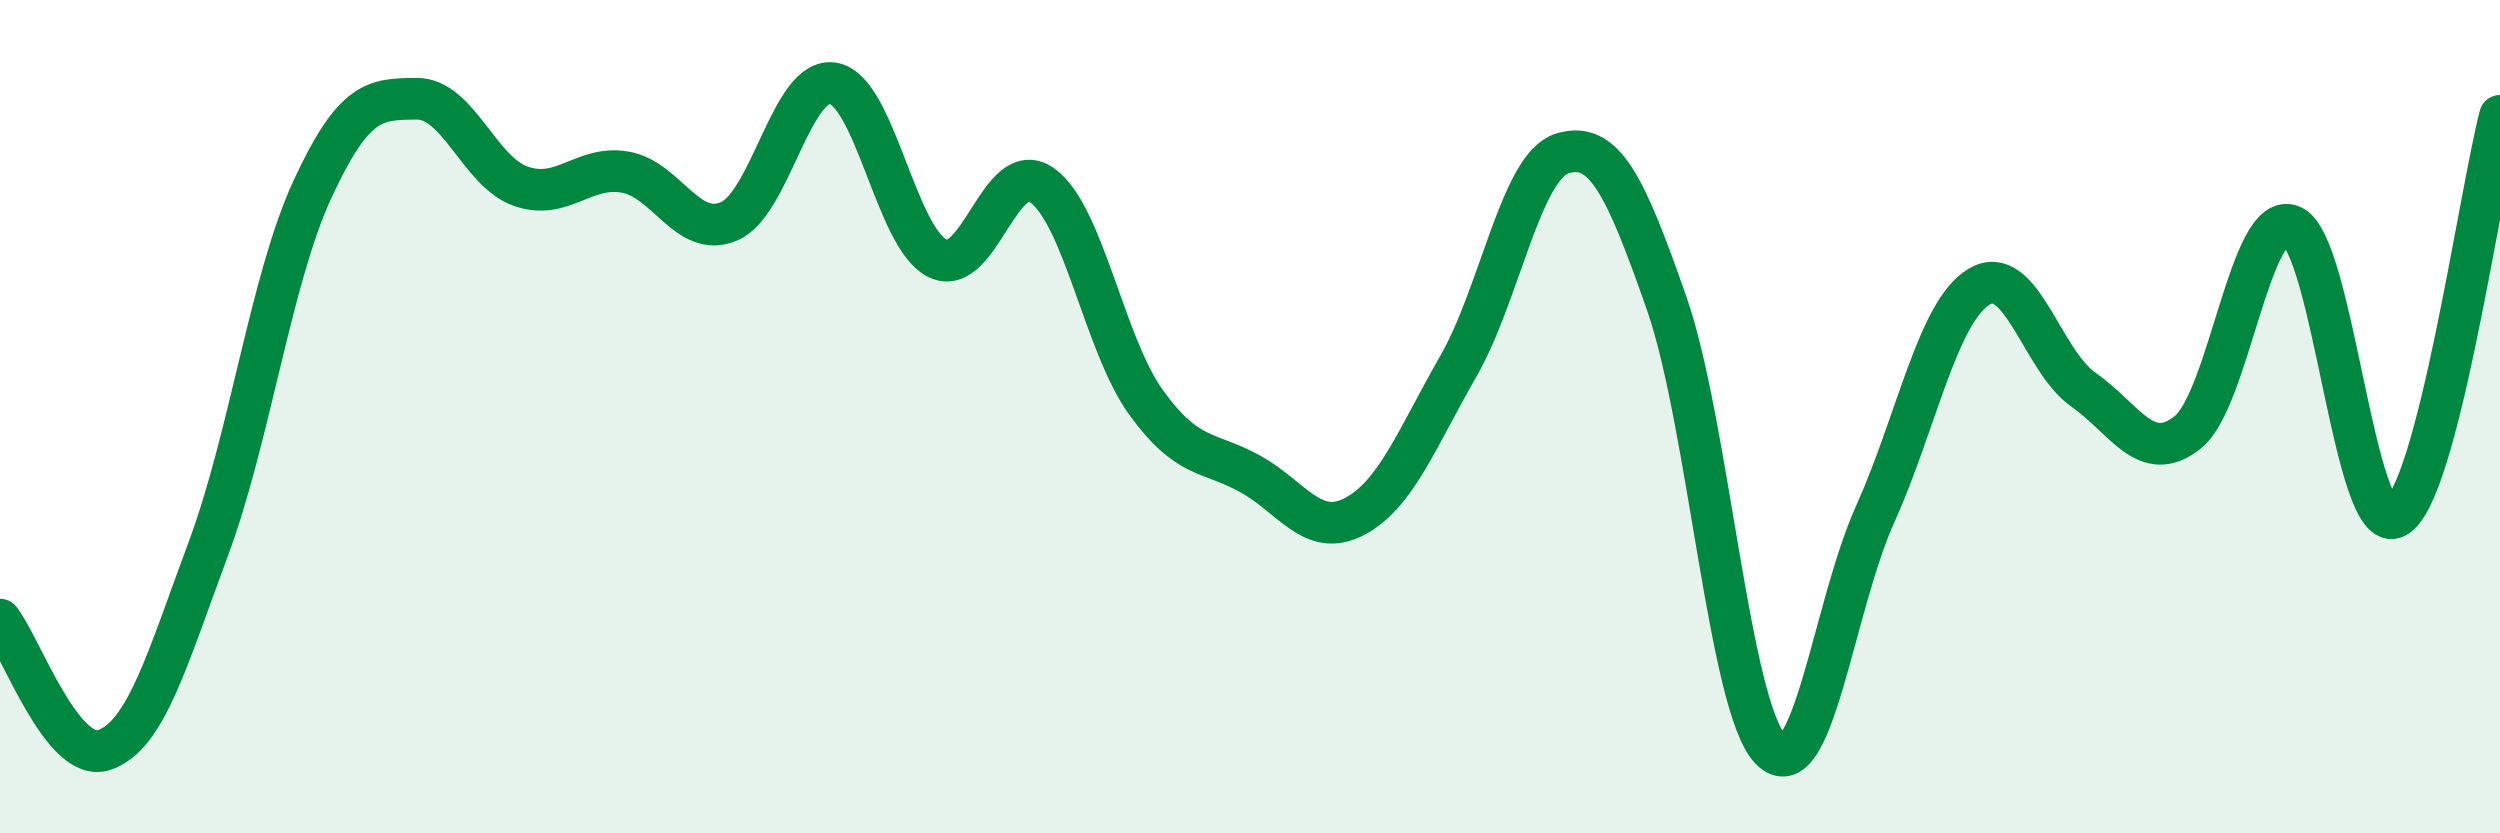 
    <svg width="60" height="20" viewBox="0 0 60 20" xmlns="http://www.w3.org/2000/svg">
      <path
        d="M 0,14.87 C 0.5,15.5 1.5,18.34 2.5,18 C 3.5,17.66 4,15.86 5,13.17 C 6,10.48 6.5,6.7 7.5,4.54 C 8.5,2.38 9,2.38 10,2.37 C 11,2.36 11.5,4.12 12.5,4.47 C 13.5,4.82 14,3.96 15,4.13 C 16,4.3 16.5,5.74 17.5,5.31 C 18.5,4.88 19,1.82 20,2 C 21,2.18 21.5,5.71 22.5,6.2 C 23.5,6.69 24,3.75 25,4.44 C 26,5.13 26.5,8.26 27.5,9.65 C 28.5,11.04 29,10.82 30,11.37 C 31,11.92 31.5,12.92 32.5,12.4 C 33.5,11.88 34,10.53 35,8.79 C 36,7.05 36.5,3.98 37.5,3.68 C 38.5,3.38 39,4.42 40,7.28 C 41,10.14 41.5,16.98 42.5,17.99 C 43.5,19 44,14.57 45,12.35 C 46,10.13 46.5,7.48 47.5,6.88 C 48.5,6.28 49,8.65 50,9.35 C 51,10.05 51.5,11.17 52.5,10.38 C 53.5,9.59 54,5.01 55,5.42 C 56,5.83 56.5,12.94 57.5,12.41 C 58.5,11.88 59.5,4.71 60,2.78L60 20L0 20Z"
        fill="#008740"
        opacity="0.1"
        stroke-linecap="round"
        stroke-linejoin="round"
      />
      <path
        d="M 0,14.87 C 0.5,15.5 1.5,18.34 2.5,18 C 3.5,17.66 4,15.86 5,13.17 C 6,10.48 6.5,6.7 7.5,4.54 C 8.5,2.38 9,2.38 10,2.37 C 11,2.36 11.5,4.12 12.5,4.47 C 13.5,4.82 14,3.96 15,4.13 C 16,4.3 16.5,5.74 17.5,5.31 C 18.5,4.88 19,1.82 20,2 C 21,2.18 21.5,5.71 22.5,6.2 C 23.5,6.69 24,3.75 25,4.44 C 26,5.13 26.5,8.26 27.5,9.65 C 28.5,11.04 29,10.82 30,11.37 C 31,11.92 31.5,12.92 32.5,12.4 C 33.5,11.88 34,10.53 35,8.79 C 36,7.05 36.5,3.98 37.5,3.68 C 38.5,3.38 39,4.42 40,7.28 C 41,10.14 41.5,16.98 42.5,17.99 C 43.5,19 44,14.57 45,12.35 C 46,10.13 46.5,7.48 47.5,6.88 C 48.5,6.28 49,8.65 50,9.35 C 51,10.05 51.5,11.17 52.5,10.38 C 53.5,9.59 54,5.01 55,5.42 C 56,5.83 56.5,12.94 57.5,12.41 C 58.5,11.88 59.5,4.71 60,2.78"
        stroke="#008740"
        stroke-width="1"
        fill="none"
        stroke-linecap="round"
        stroke-linejoin="round"
      />
    </svg>
  